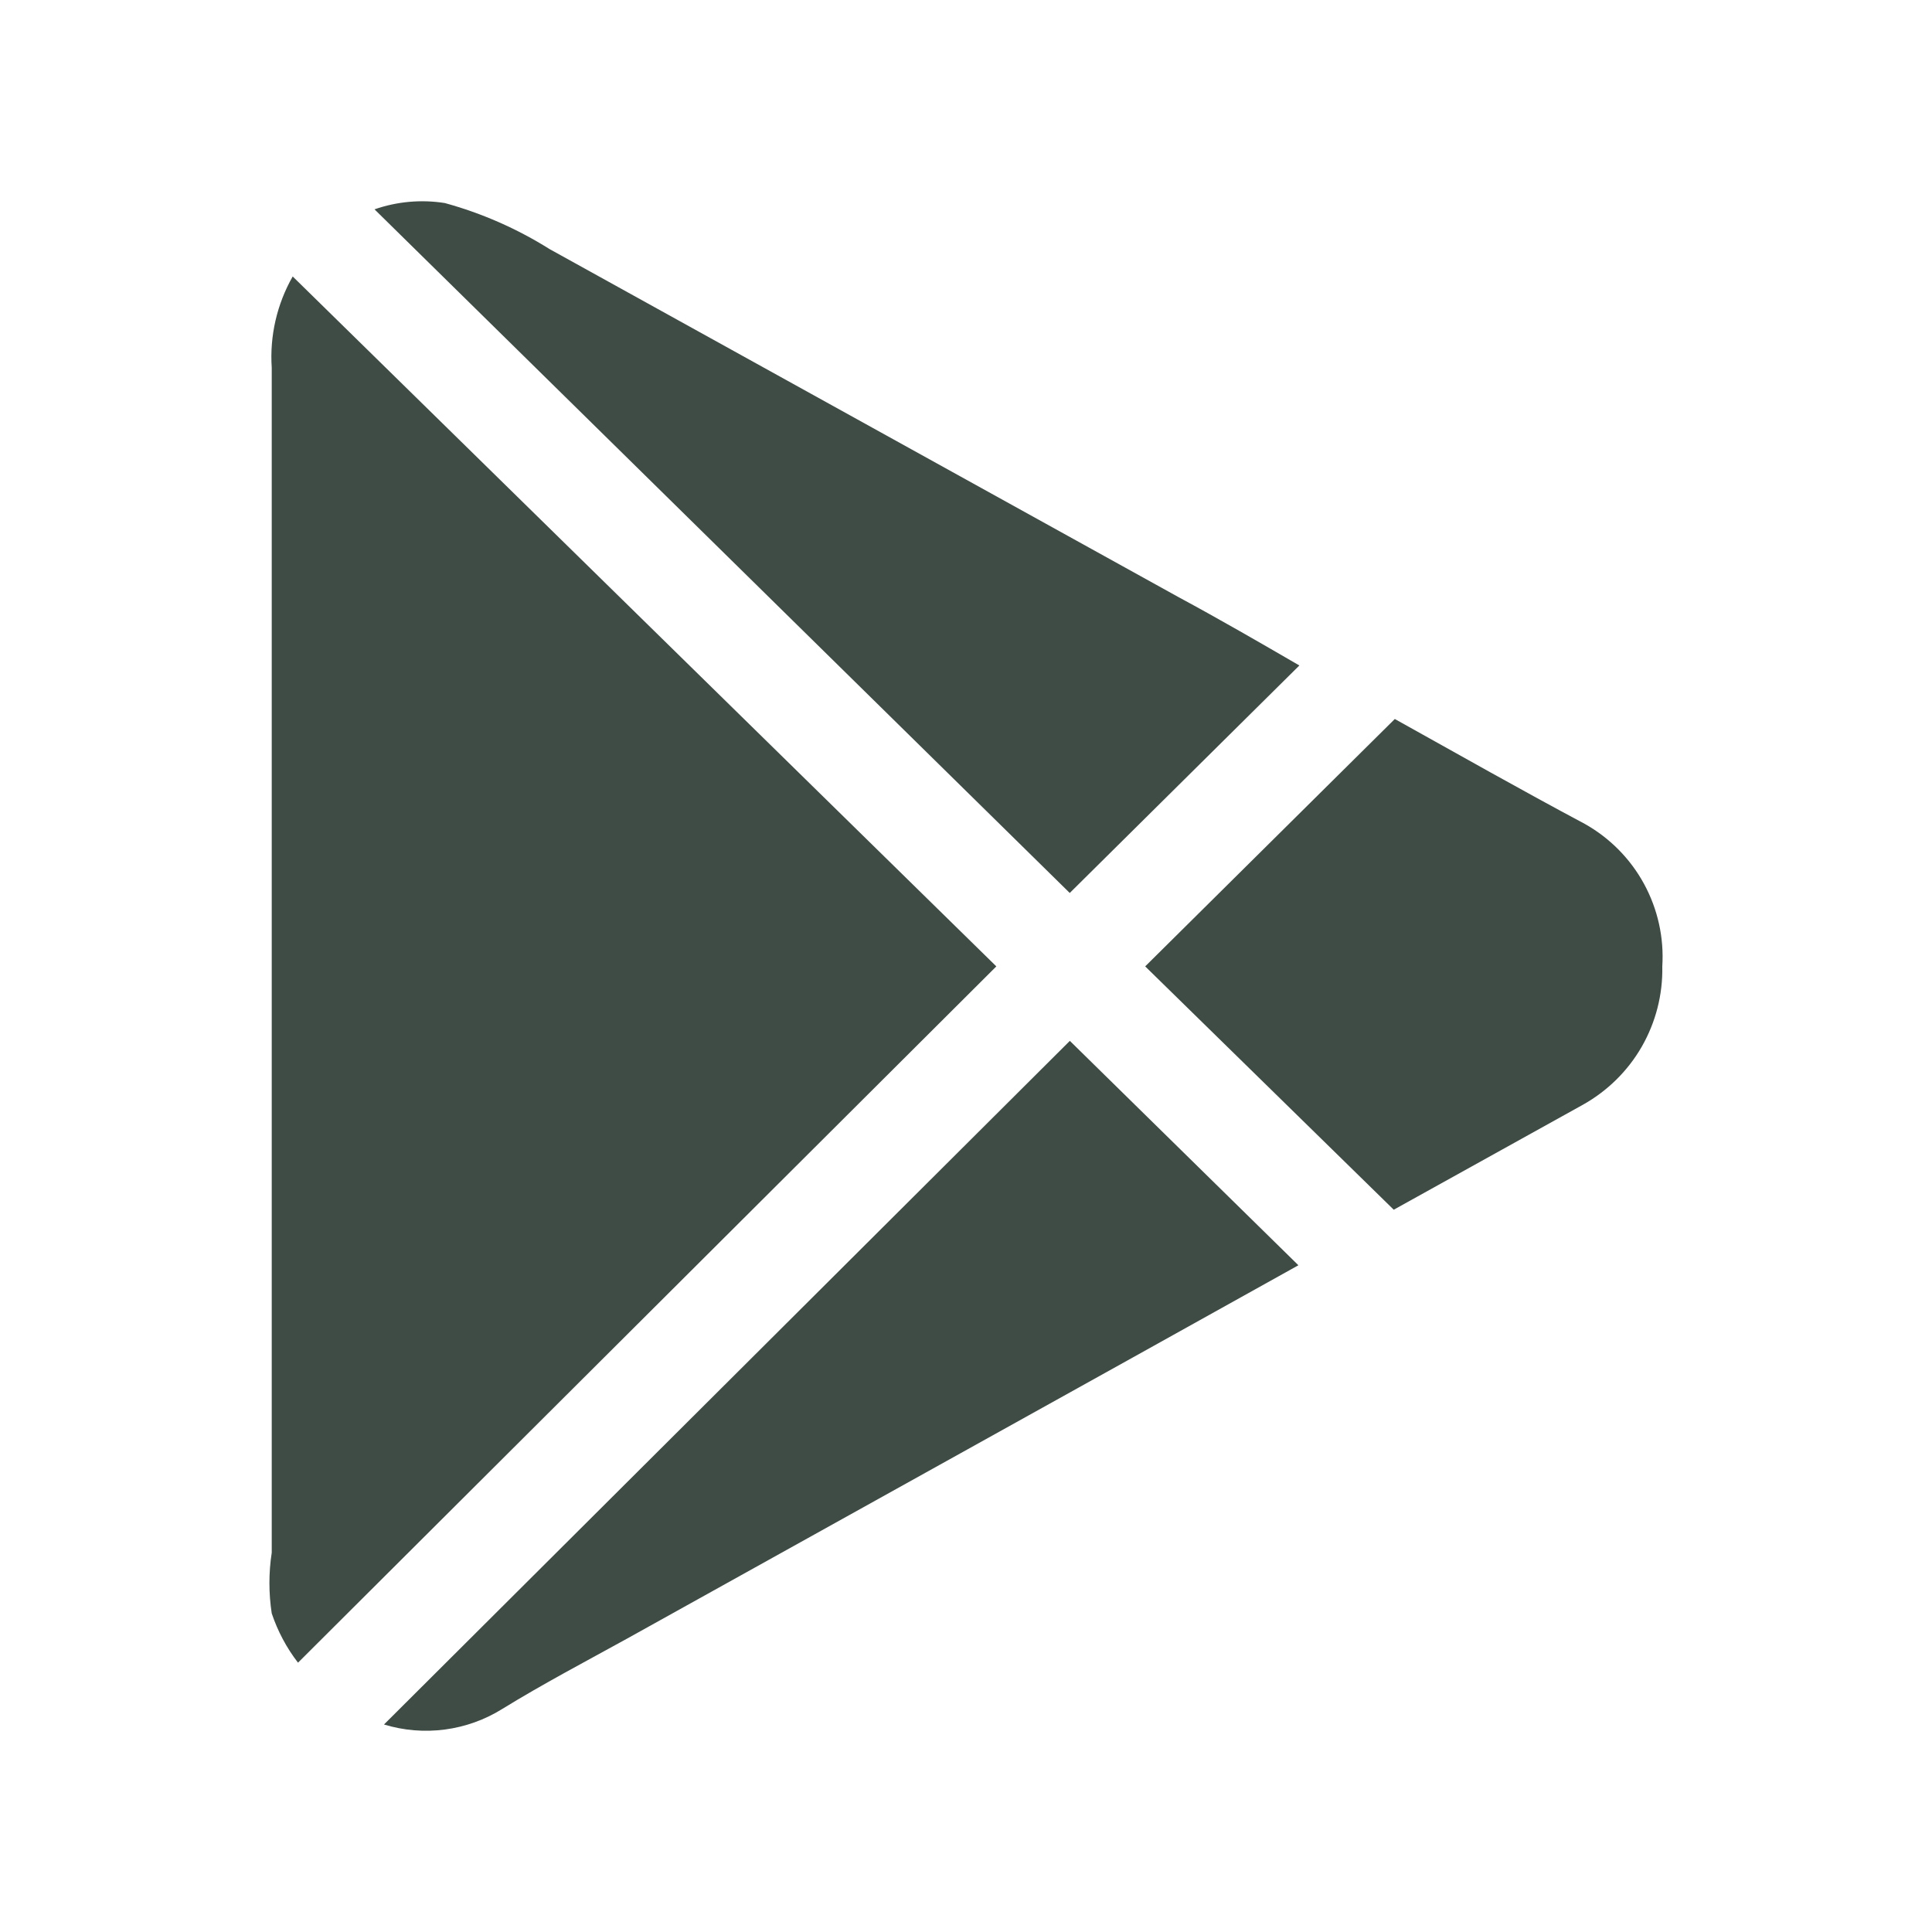 <svg width="20" height="20" viewBox="0 0 20 20" fill="none" xmlns="http://www.w3.org/2000/svg">
<path d="M3.03 2.862L10.314 10.004L3.085 17.212C2.966 17.058 2.875 16.886 2.813 16.702C2.781 16.493 2.781 16.281 2.813 16.073V3.806C2.791 3.477 2.867 3.148 3.03 2.862M13.451 6.889L11.074 9.244L3.877 2.167C4.11 2.086 4.36 2.063 4.605 2.102C4.988 2.207 5.354 2.368 5.69 2.579L12.203 6.183C12.626 6.411 13.039 6.65 13.451 6.889ZM11.075 10.775L13.441 13.098L11.726 14.053L6.493 16.962C6.06 17.201 5.625 17.429 5.201 17.69C5.02 17.803 4.817 17.876 4.605 17.904C4.394 17.932 4.179 17.914 3.975 17.852L11.075 10.775ZM17.208 10.004C17.214 10.296 17.14 10.583 16.995 10.836C16.85 11.088 16.638 11.296 16.383 11.438L14.428 12.523L11.855 10.004L14.439 7.443C15.101 7.812 15.753 8.181 16.404 8.528C16.663 8.673 16.877 8.889 17.019 9.15C17.161 9.411 17.227 9.707 17.208 10.004Z" fill="#3F4B45"/>
</svg>
